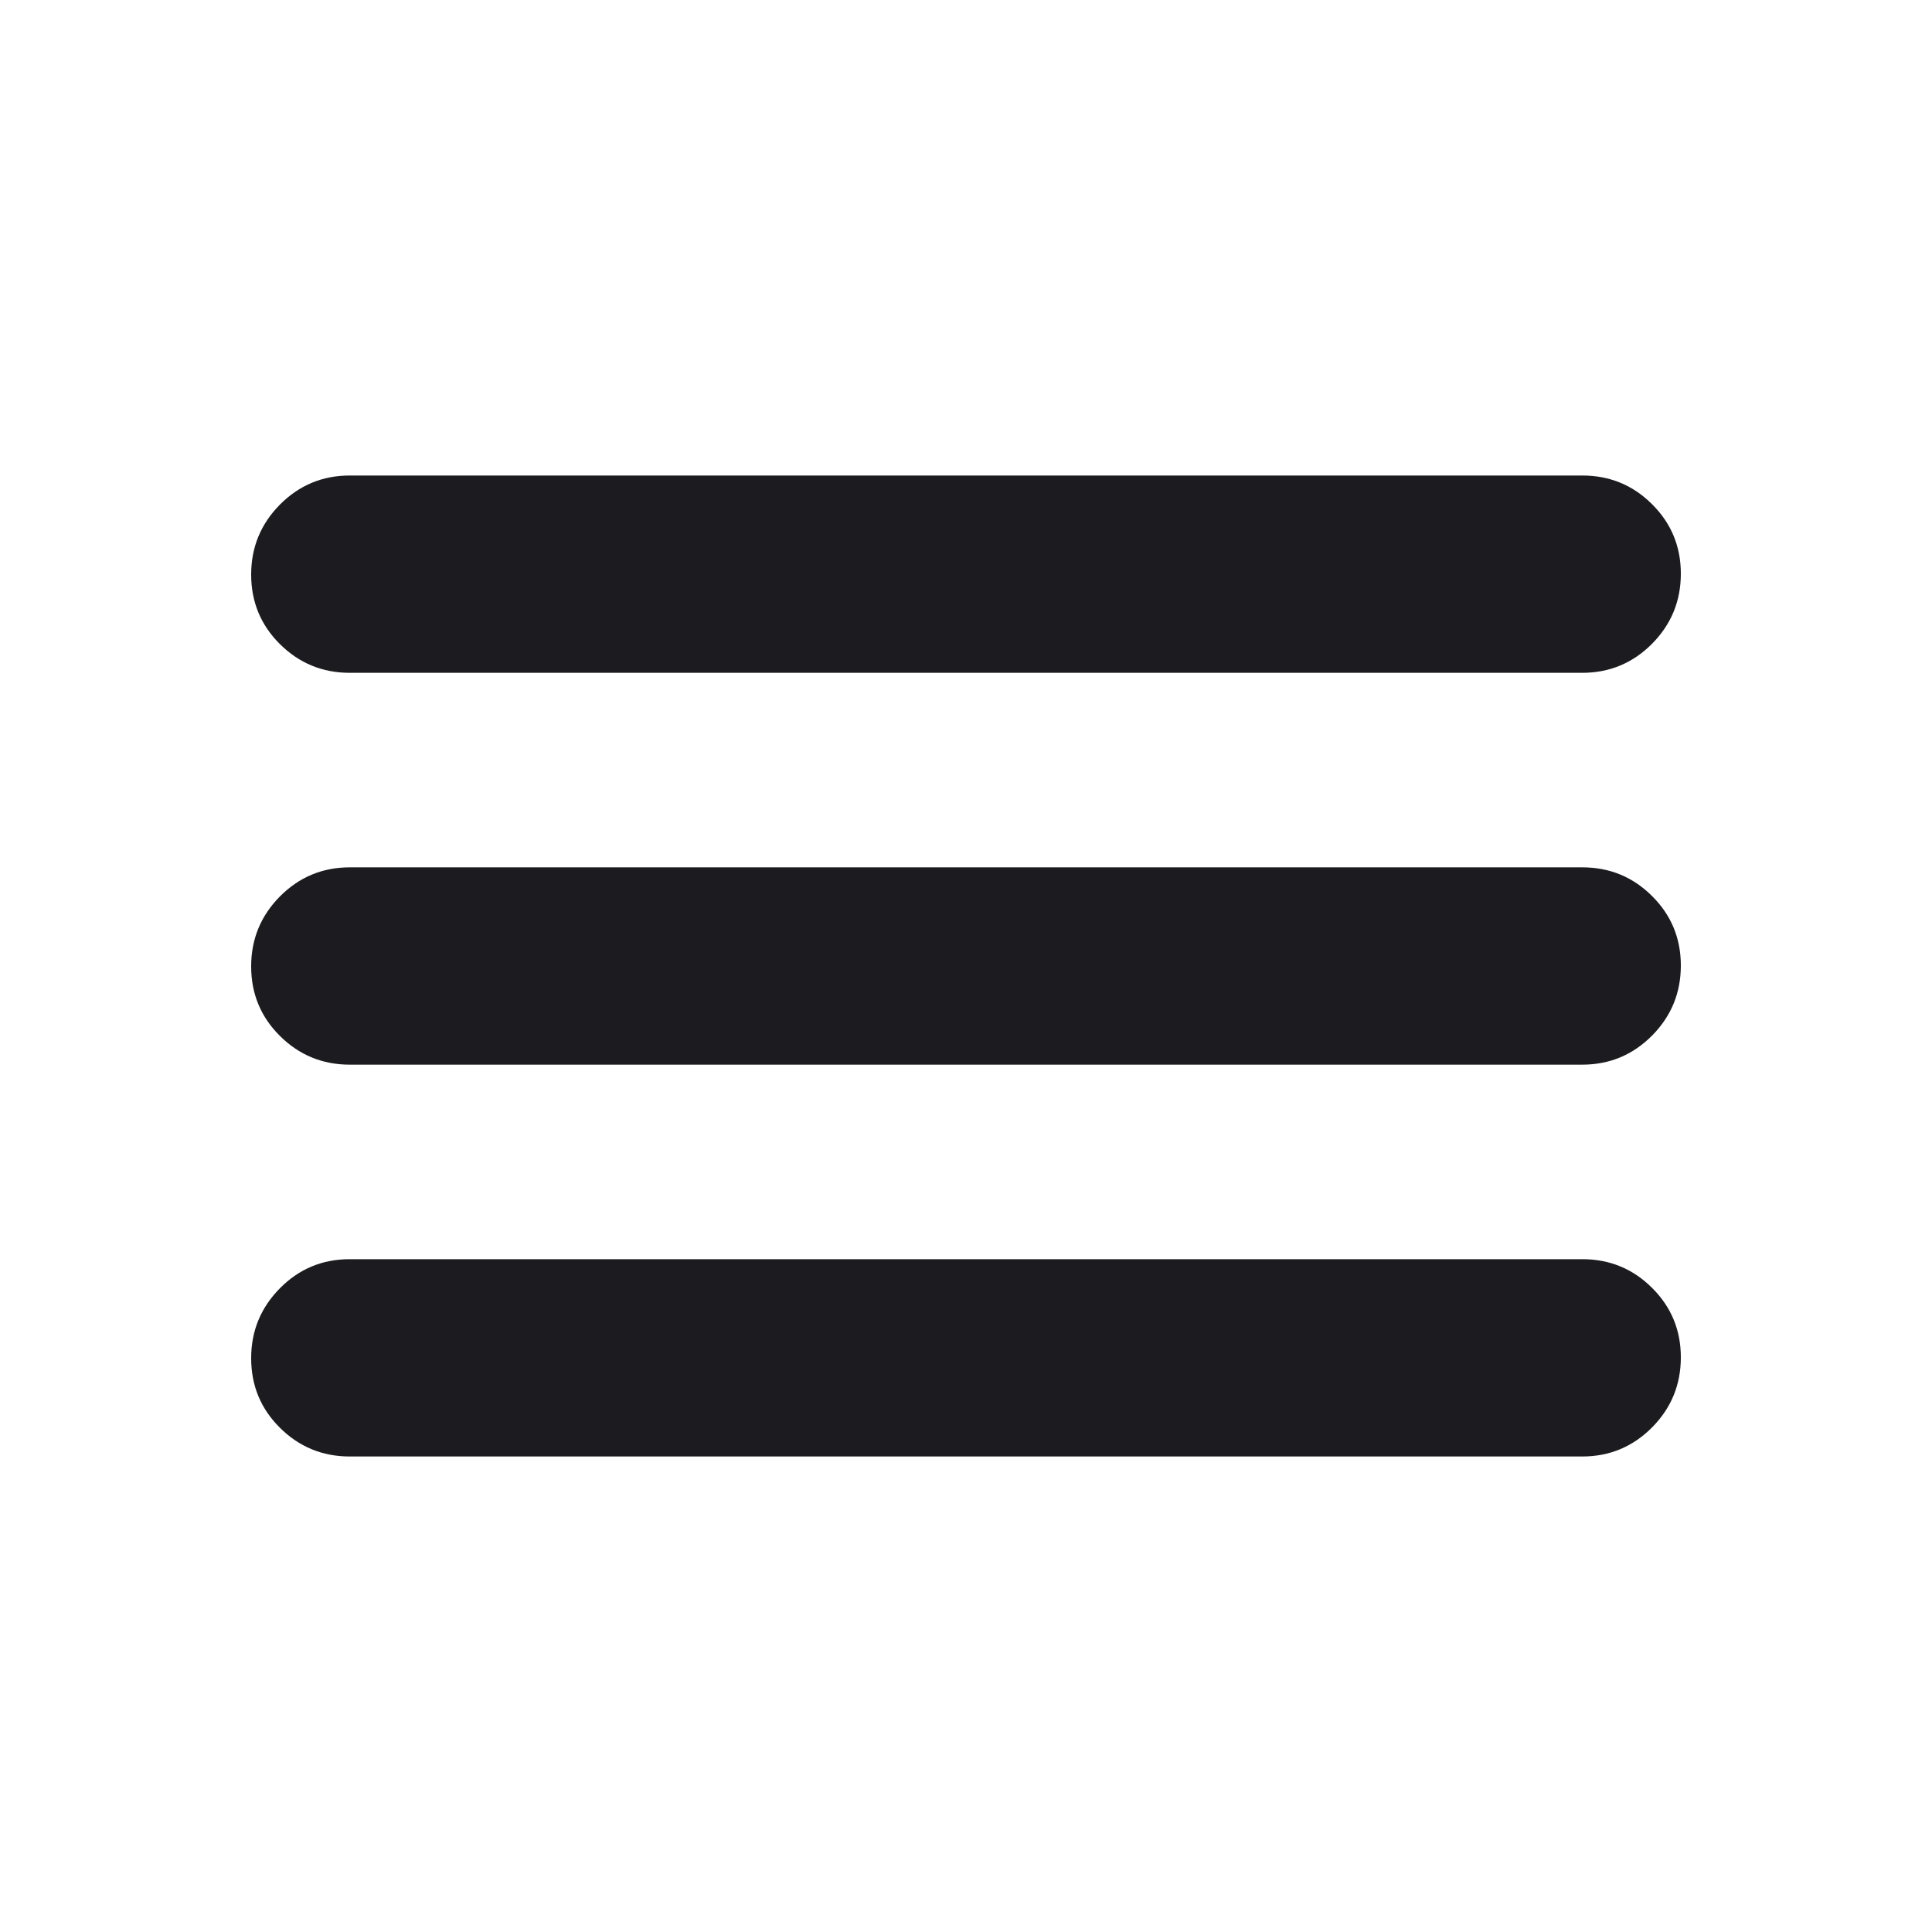 <svg width="16" height="16" viewBox="0 0 16 16" fill="none" xmlns="http://www.w3.org/2000/svg">
<g id="menu">
<mask id="mask0_1088_10210" style="mask-type:alpha" maskUnits="userSpaceOnUse" x="0" y="0" width="16" height="16">
<rect id="Bounding box" width="16" height="16" fill="#D9D9D9"/>
</mask>
<g mask="url(#mask0_1088_10210)">
<path id="menu_2" d="M2.896 12.062C2.67 12.062 2.477 11.982 2.318 11.824C2.159 11.666 2.08 11.474 2.08 11.248C2.08 11.023 2.159 10.83 2.318 10.669C2.477 10.508 2.67 10.428 2.896 10.428H13.104C13.33 10.428 13.523 10.507 13.682 10.666C13.841 10.824 13.92 11.016 13.92 11.241C13.92 11.467 13.841 11.66 13.682 11.821C13.523 11.981 13.33 12.062 13.104 12.062H2.896ZM2.896 8.817C2.67 8.817 2.477 8.737 2.318 8.579C2.159 8.421 2.08 8.229 2.08 8.003C2.08 7.778 2.159 7.585 2.318 7.424C2.477 7.264 2.67 7.183 2.896 7.183H13.104C13.33 7.183 13.523 7.262 13.682 7.421C13.841 7.579 13.92 7.771 13.92 7.996C13.92 8.222 13.841 8.415 13.682 8.576C13.523 8.736 13.33 8.817 13.104 8.817H2.896ZM2.896 5.572C2.67 5.572 2.477 5.492 2.318 5.334C2.159 5.176 2.08 4.984 2.08 4.758C2.08 4.533 2.159 4.34 2.318 4.179C2.477 4.019 2.67 3.938 2.896 3.938H13.104C13.33 3.938 13.523 4.017 13.682 4.176C13.841 4.334 13.92 4.526 13.92 4.751C13.92 4.977 13.841 5.17 13.682 5.331C13.523 5.491 13.33 5.572 13.104 5.572H2.896Z" fill="#1C1B1F"/>
</g>
</g>
</svg>
